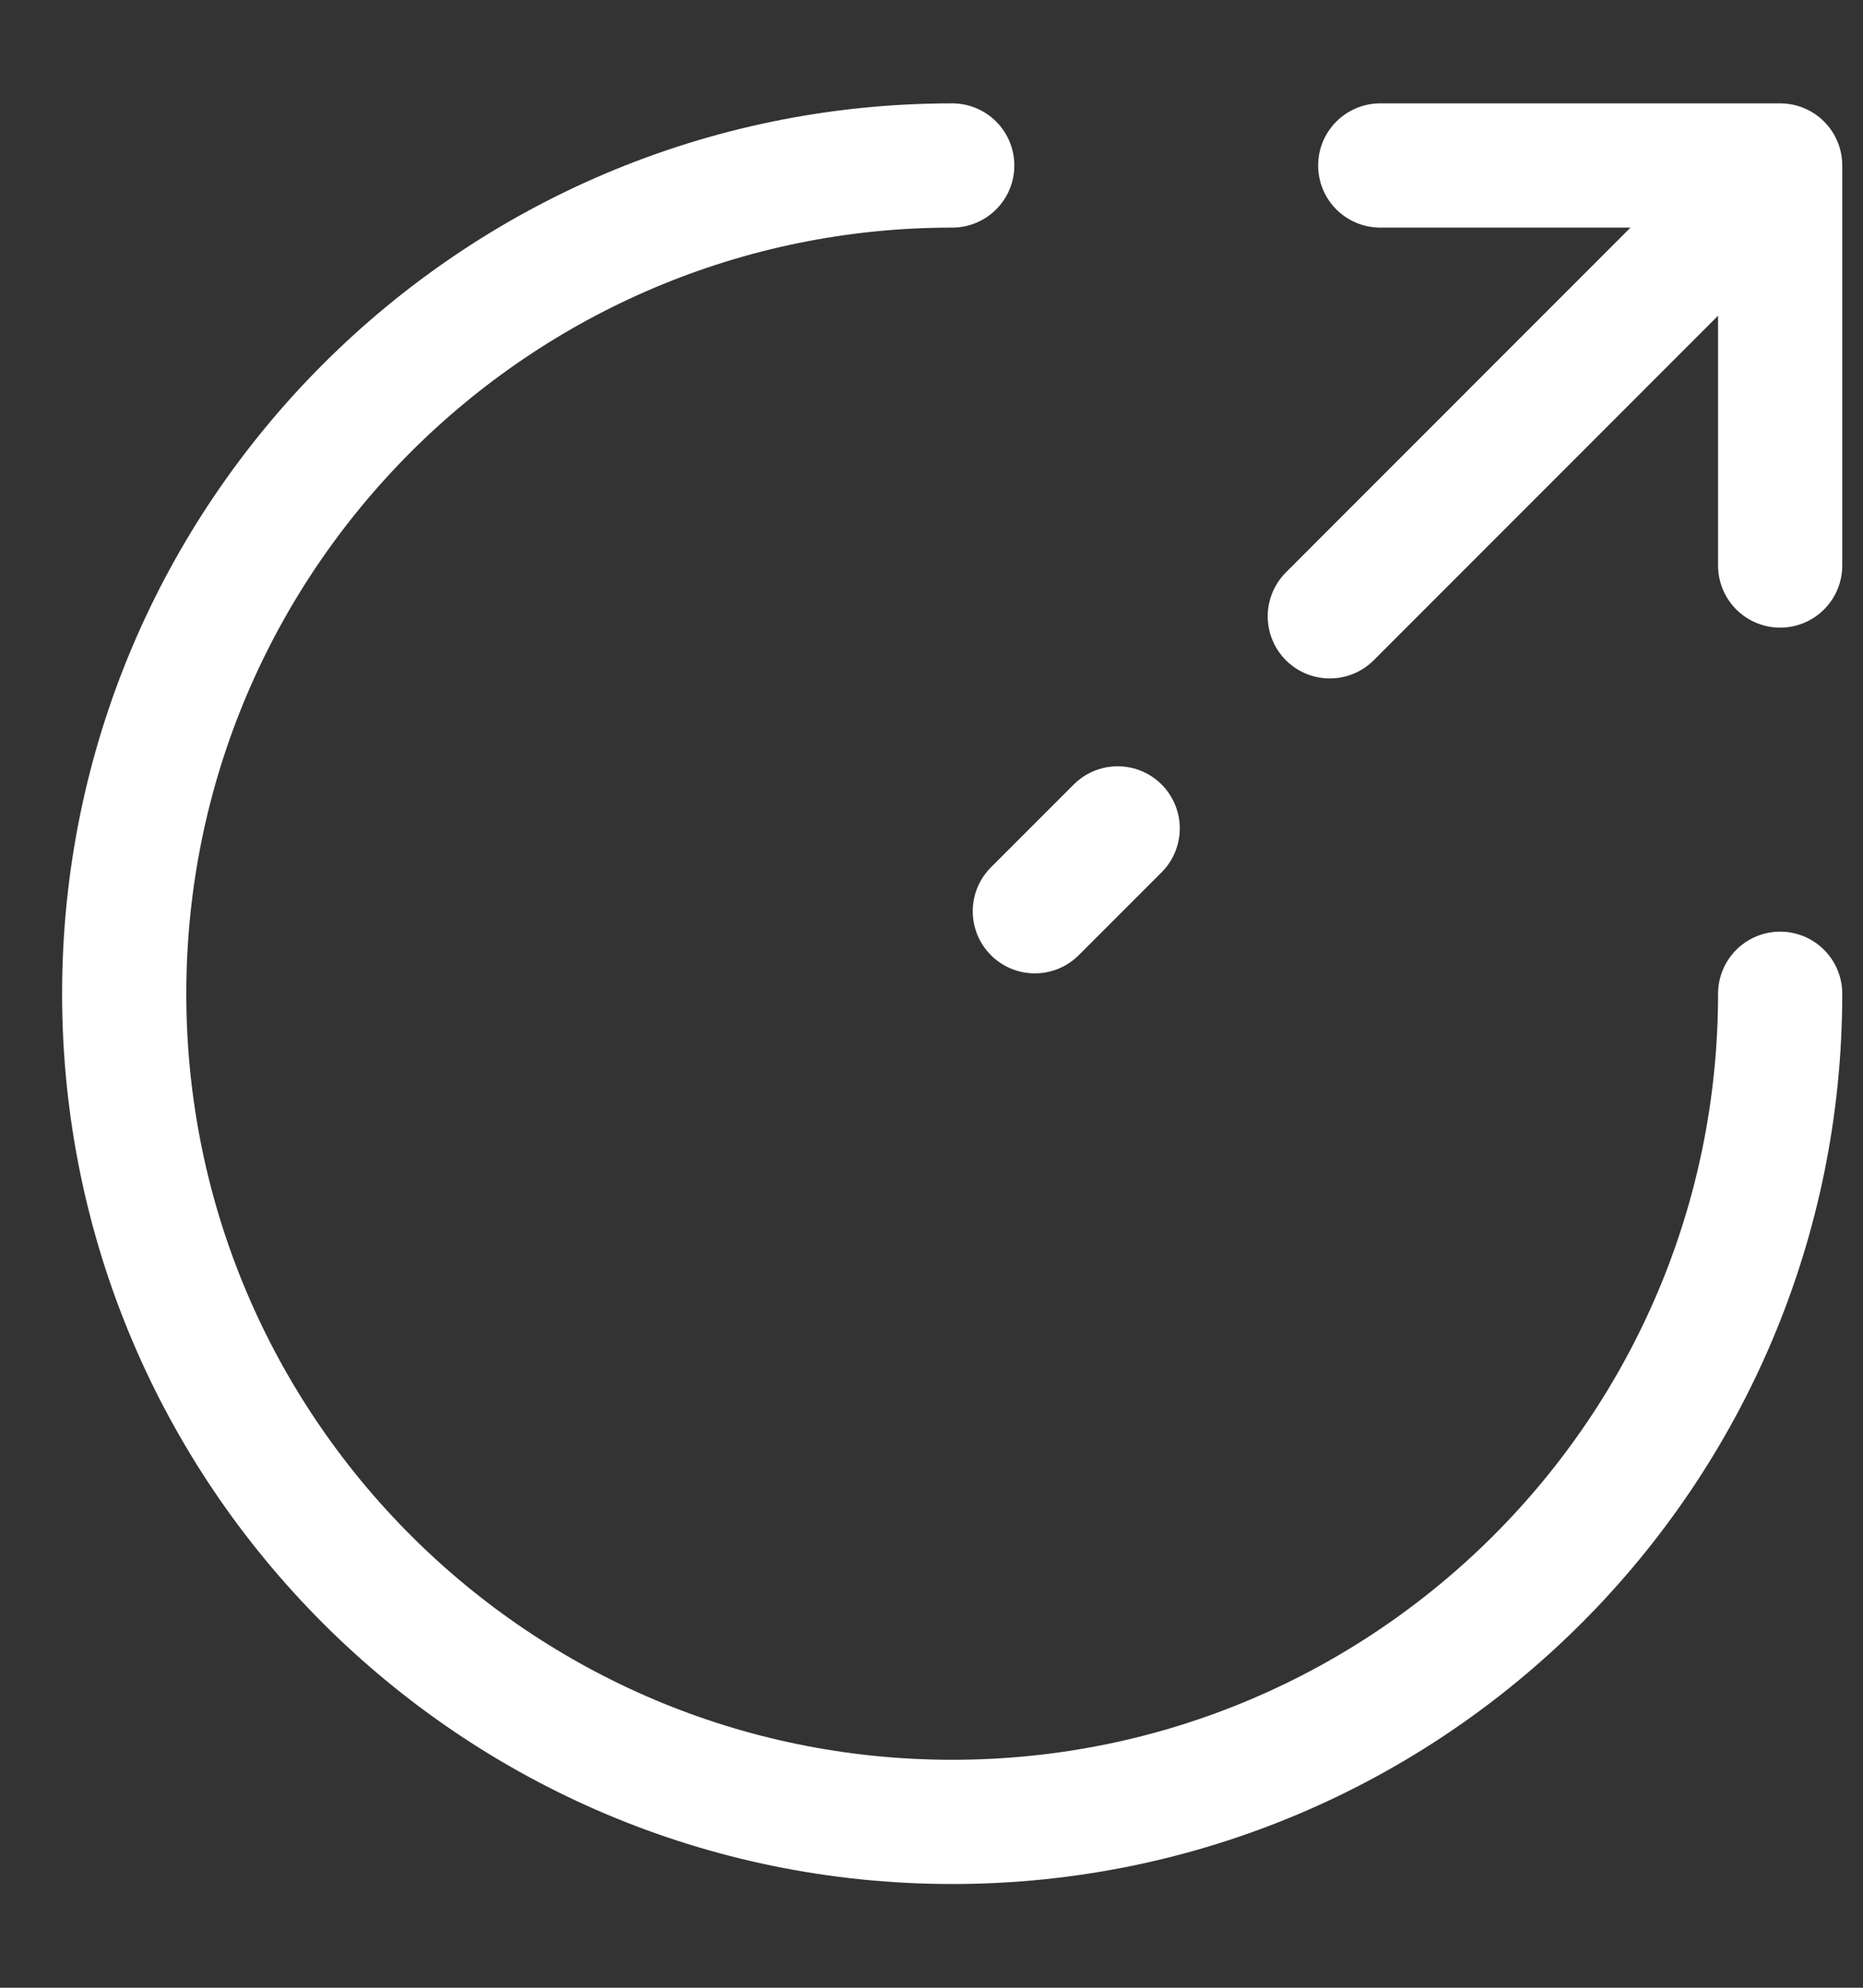 <svg width="15" height="16" viewBox="0 0 15 16" fill="none" xmlns="http://www.w3.org/2000/svg">
<rect x="0" y="0" width="15" height="16" fill="#333333" stroke="none"/>
<path d="M7.667 1.332C3.987 1.332 1 4.319 1 7.999C1 11.679 3.987 14.665 7.667 14.665C11.347 14.665 14.333 11.679 14.333 7.999" stroke="white" stroke-miterlimit="10" stroke-linecap="round" stroke-linejoin="round"/>
<path d="M10.707 4.961L13.8 1.867" stroke="white" stroke-linecap="round" stroke-linejoin="round"/>
<path d="M8.332 7.335L8.999 6.668" stroke="white" stroke-linecap="round" stroke-linejoin="round"/>
<path d="M14.333 4.552V1.332H11.113" stroke="white" stroke-linecap="round" stroke-linejoin="round"/>
</svg>
